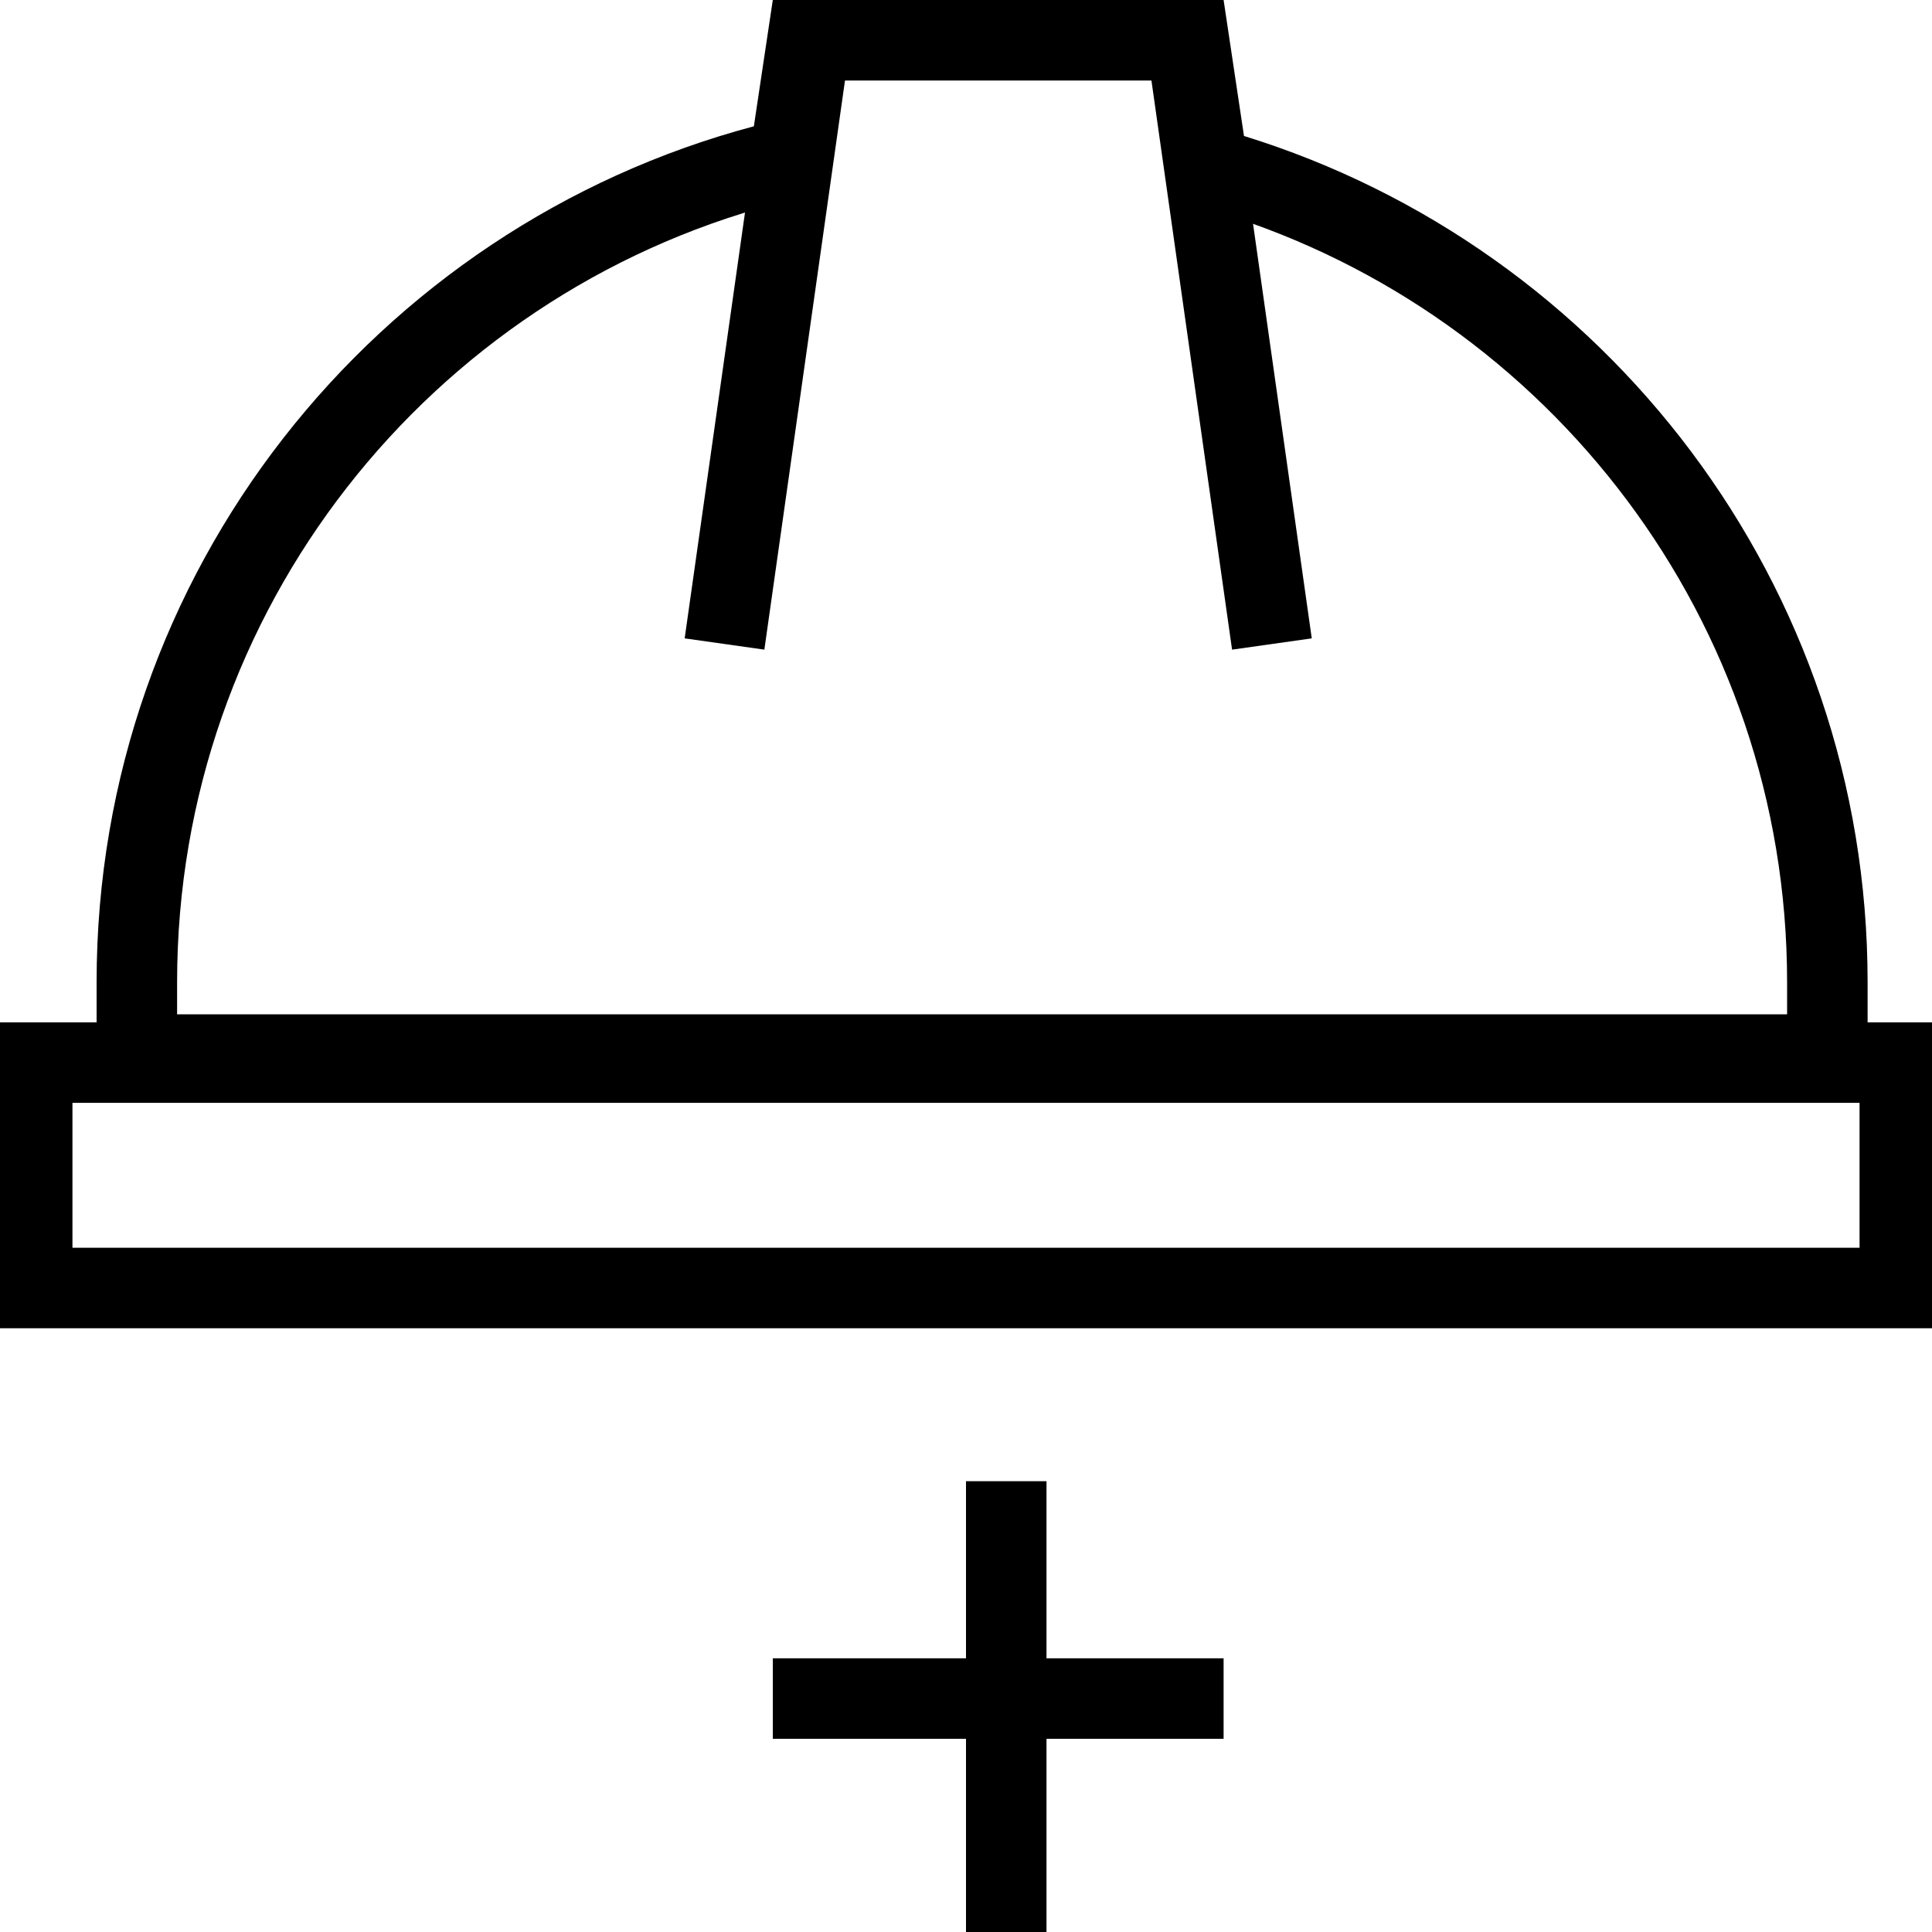 <?xml version="1.0" encoding="UTF-8"?> <svg xmlns="http://www.w3.org/2000/svg" width="60" height="60" viewBox="0 0 60 60" fill="none"><g clip-path="url(#clip0_1696_4907)"><path fill-rule="evenodd" clip-rule="evenodd" d="M25.64 5.916L24.054 6.338C13.369 9.181 5.5 18.924 5.5 30.5V31.5L55.5 31.5V30.5C55.5 19.271 48.094 9.764 37.895 6.611L36.394 6.147L35.847 2.5H26.153L25.64 5.916ZM38 0H24L23.412 3.922C11.659 7.049 3 17.763 3 30.5V34L58 34V30.5C58 18.144 49.851 7.691 38.633 4.223L38 0Z" fill="black"></path><path fill-rule="evenodd" clip-rule="evenodd" d="M26.419 1.25L23.738 20.175L21.263 19.825L24.249 -1.25L37.753 -1.25L40.738 19.825L38.263 20.175L35.582 1.25L26.419 1.25Z" fill="black"></path><path fill-rule="evenodd" clip-rule="evenodd" d="M-0.25 31.75H60.25V41.25H-0.25V31.75ZM2.25 34.25V38.75H57.75V34.25H2.25Z" fill="black"></path><path fill-rule="evenodd" clip-rule="evenodd" d="M30 60L30 46L32.5 46L32.5 60L30 60Z" fill="black"></path><path fill-rule="evenodd" clip-rule="evenodd" d="M38 54H24V51.5H38V54Z" fill="black"></path></g><defs><clipPath id="clip0_1696_4907"><rect width="60" height="60" fill="white"></rect></clipPath></defs></svg> 
